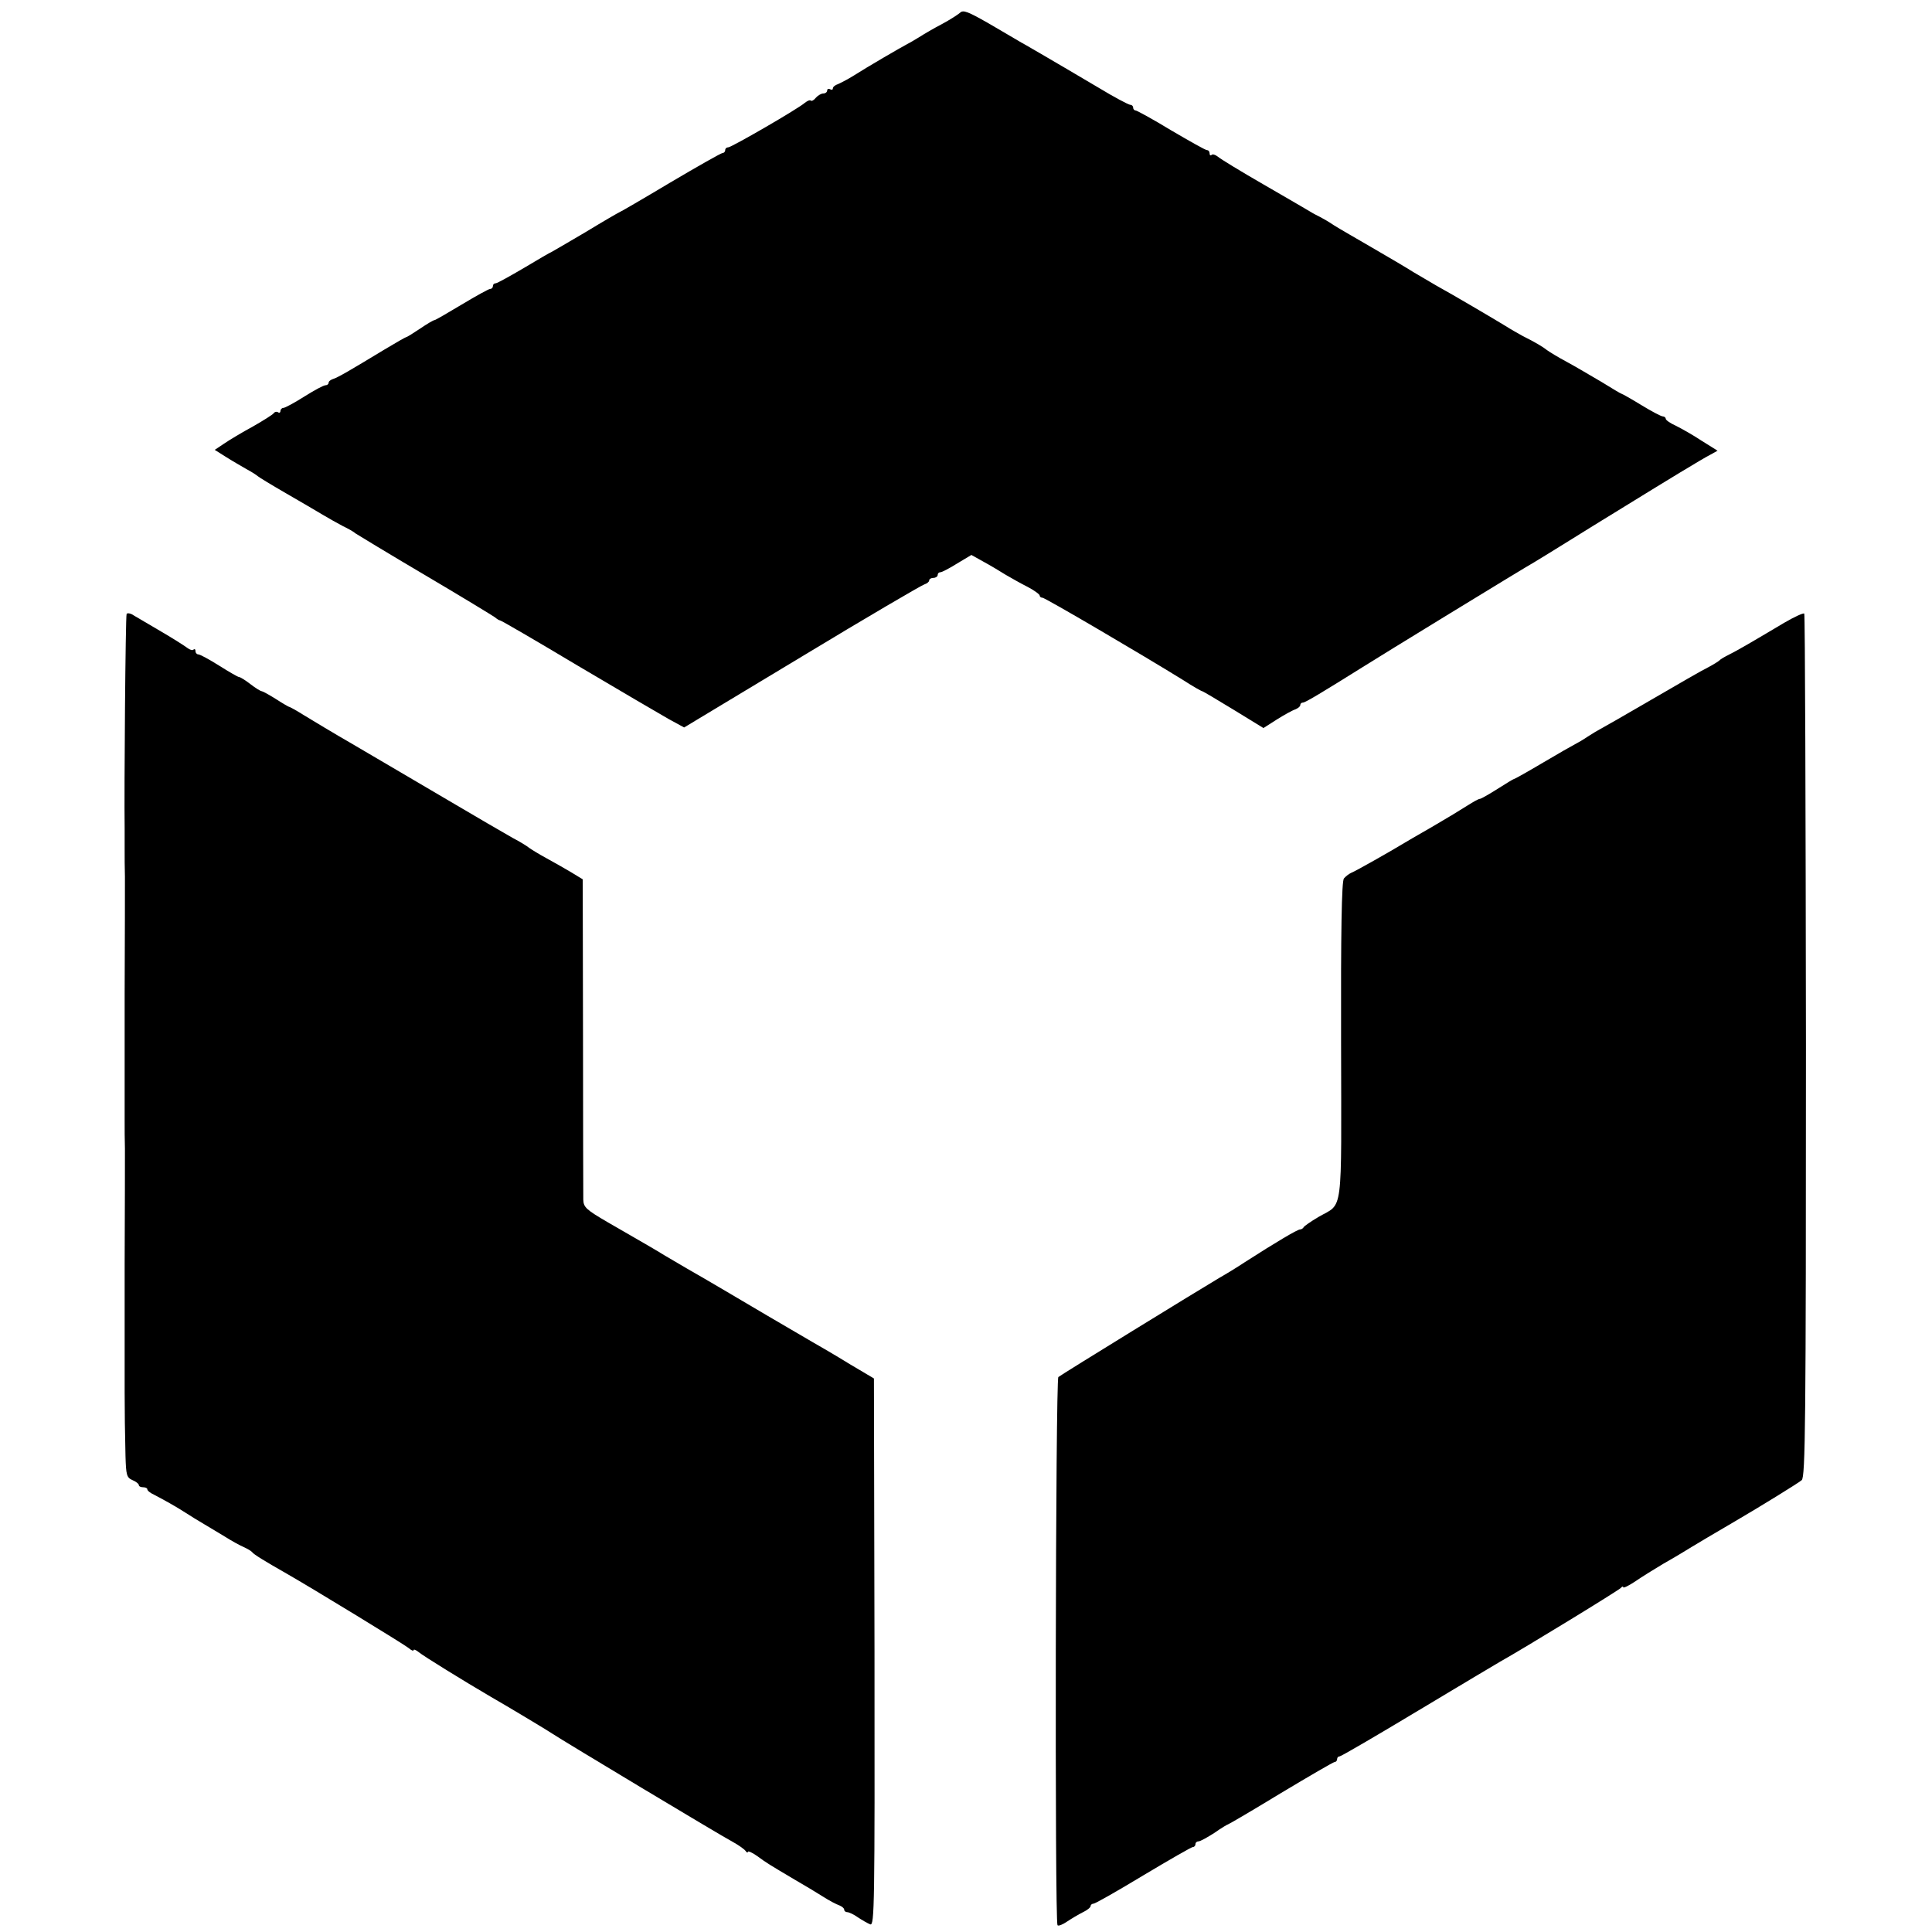 <?xml version="1.0" standalone="no"?>
<!DOCTYPE svg PUBLIC "-//W3C//DTD SVG 20010904//EN"
 "http://www.w3.org/TR/2001/REC-SVG-20010904/DTD/svg10.dtd">
<svg version="1.0" xmlns="http://www.w3.org/2000/svg"
 width="682pt" height="682pt" viewBox="0 0 682 682"
 preserveAspectRatio="xMidYMid meet">
<g transform="translate(0,682) scale(0.1,-0.1)"
fill="#000000" stroke="none">
<path d="M3389 6775 c-8 -7 -36 -25 -64 -40 -27 -14 -63 -35 -80 -46 -16 -10
-37 -22 -45 -26 -21 -11 -138 -79 -185 -109 -22 -14 -48 -27 -57 -31 -10 -3
-18 -10 -18 -15 0 -5 -4 -6 -10 -3 -5 3 -10 1 -10 -4 0 -6 -6 -11 -14 -11 -7
0 -19 -7 -26 -15 -7 -9 -15 -13 -18 -10 -3 3 -12 -1 -21 -8 -25 -22 -259 -157
-270 -157 -6 0 -11 -4 -11 -10 0 -5 -4 -10 -9 -10 -5 0 -88 -47 -186 -105 -97
-58 -178 -105 -180 -105 -1 0 -55 -31 -119 -70 -65 -38 -119 -70 -120 -70 -2
0 -45 -25 -95 -55 -51 -30 -96 -55 -101 -55 -6 0 -10 -4 -10 -10 0 -5 -4 -10
-10 -10 -5 0 -50 -25 -100 -55 -50 -30 -93 -55 -96 -55 -4 0 -26 -13 -51 -30
-24 -16 -46 -30 -49 -30 -2 0 -37 -20 -77 -44 -127 -77 -162 -97 -179 -103
-10 -3 -18 -9 -18 -14 0 -5 -5 -9 -11 -9 -7 0 -40 -18 -75 -40 -35 -22 -68
-40 -74 -40 -5 0 -10 -5 -10 -11 0 -5 -4 -8 -9 -4 -5 3 -12 1 -15 -4 -4 -5
-37 -26 -74 -47 -37 -20 -82 -47 -101 -60 l-33 -22 38 -24 c22 -14 55 -33 74
-44 19 -10 37 -22 40 -25 3 -3 47 -30 99 -60 52 -30 110 -64 130 -76 20 -12
52 -30 71 -40 19 -9 40 -21 45 -26 6 -4 116 -71 245 -147 129 -76 240 -144
247 -149 7 -6 15 -11 18 -11 4 0 126 -71 273 -159 147 -87 292 -172 322 -189
l55 -30 415 250 c228 138 423 252 433 255 9 3 17 9 17 14 0 5 7 9 15 9 8 0 15
5 15 10 0 6 4 10 10 10 5 0 32 14 59 31 l50 30 43 -24 c24 -13 59 -34 78 -46
19 -11 54 -31 78 -43 23 -12 42 -26 42 -30 0 -4 4 -8 10 -8 9 0 350 -200 497
-291 34 -22 64 -39 67 -39 2 0 51 -29 110 -65 l106 -65 47 30 c27 17 56 33 66
36 9 4 17 10 17 15 0 5 4 9 10 9 8 0 71 38 210 125 55 35 571 351 607 371 18
11 74 45 125 77 51 32 102 63 113 70 11 7 42 26 70 43 162 100 287 176 311
188 l27 15 -56 35 c-30 20 -71 43 -91 53 -20 9 -36 20 -36 25 0 4 -5 8 -10 8
-6 0 -40 18 -76 40 -36 22 -68 40 -70 40 -2 0 -34 19 -71 42 -38 22 -93 55
-123 71 -30 16 -61 35 -69 41 -15 12 -42 28 -86 50 -16 9 -43 24 -60 35 -34
21 -192 114 -245 143 -19 11 -55 32 -80 47 -25 16 -90 54 -145 86 -55 32 -116
67 -135 79 -19 13 -42 26 -50 30 -8 4 -24 12 -35 19 -11 7 -86 50 -165 96 -80
46 -152 90 -161 98 -9 7 -19 10 -22 6 -4 -3 -7 -1 -7 5 0 7 -4 12 -9 12 -6 0
-62 32 -127 70 -64 39 -121 70 -125 70 -5 0 -9 5 -9 10 0 6 -5 10 -10 10 -6 0
-57 27 -113 61 -56 33 -109 64 -117 69 -8 5 -40 23 -70 41 -30 17 -68 40 -85
49 -16 10 -69 40 -116 68 -72 41 -89 48 -100 37z"/>
<path d="M447 4653 c-4 -6 -9 -622 -7 -758 0 -11 0 -42 0 -70 0 -27 0 -72 1
-100 0 -27 0 -214 -1 -415 0 -201 0 -372 0 -380 0 -8 0 -37 0 -65 0 -27 0 -72
1 -100 0 -27 0 -212 -1 -410 0 -198 0 -369 0 -380 0 -11 0 -42 0 -70 0 -72 1
-139 3 -225 2 -67 4 -76 25 -85 12 -5 22 -13 22 -17 0 -5 7 -8 15 -8 8 0 15
-3 15 -7 0 -5 10 -13 23 -19 33 -17 78 -42 112 -64 17 -11 46 -29 65 -40 19
-11 53 -32 75 -45 22 -14 51 -30 65 -36 13 -6 27 -14 30 -18 4 -7 43 -31 122
-76 91 -52 417 -251 431 -263 9 -8 17 -11 17 -7 0 4 8 1 18 -7 15 -13 161
-103 255 -158 56 -32 201 -119 217 -130 29 -20 595 -360 635 -381 22 -12 43
-27 47 -33 4 -6 8 -7 8 -3 0 4 15 -2 33 -15 34 -25 41 -29 132 -83 33 -19 78
-46 100 -60 22 -14 48 -28 58 -31 9 -4 17 -10 17 -15 0 -5 5 -9 11 -9 6 0 23
-8 37 -18 15 -10 34 -21 44 -25 15 -5 16 64 15 960 l-2 967 -86 51 c-47 29
-105 63 -130 77 -24 14 -96 56 -159 93 -124 73 -206 122 -285 167 -27 16 -63
37 -80 47 -31 19 -53 32 -199 116 -77 45 -86 53 -87 80 0 17 -1 278 -1 581
l-1 550 -41 25 c-22 13 -62 36 -88 50 -26 14 -53 31 -60 36 -7 6 -33 22 -58
35 -25 14 -135 78 -245 143 -110 65 -254 149 -320 188 -66 38 -142 84 -170
101 -27 17 -52 31 -55 31 -3 1 -24 13 -47 28 -24 15 -46 27 -49 27 -4 0 -22
11 -40 25 -18 14 -36 25 -40 25 -4 0 -35 18 -70 40 -35 22 -68 40 -74 40 -5 0
-10 5 -10 12 0 6 -3 8 -7 5 -3 -4 -13 -1 -22 6 -9 7 -50 33 -91 57 -41 24 -85
50 -97 57 -11 8 -23 10 -26 6z"/>
<path d="M6299 4622 c-121 -72 -164 -97 -194 -112 -16 -8 -32 -17 -35 -21 -3
-3 -20 -14 -39 -24 -19 -9 -109 -61 -200 -114 -91 -53 -173 -100 -181 -104 -8
-4 -28 -16 -45 -27 -16 -11 -37 -23 -45 -27 -8 -4 -59 -33 -113 -65 -54 -32
-100 -58 -103 -58 -2 0 -28 -16 -58 -35 -30 -19 -58 -35 -62 -35 -5 0 -24 -11
-43 -23 -20 -13 -76 -47 -126 -76 -49 -28 -97 -56 -105 -61 -36 -22 -166 -96
-180 -101 -9 -4 -20 -13 -26 -20 -8 -10 -11 -191 -10 -574 1 -630 9 -569 -80
-621 -27 -16 -50 -32 -52 -36 -2 -4 -8 -8 -13 -8 -9 0 -85 -45 -194 -115 -27
-18 -68 -43 -91 -56 -71 -42 -559 -342 -568 -350 -10 -9 -13 -1925 -3 -1935 3
-4 18 2 34 13 15 10 40 25 56 33 15 7 27 17 27 22 0 4 5 8 10 8 6 0 85 45 176
100 92 55 170 100 175 100 5 0 9 5 9 10 0 6 5 10 11 10 6 0 31 14 56 30 24 17
46 30 48 30 2 0 86 49 186 110 100 60 186 110 190 110 5 0 9 5 9 10 0 6 4 10
9 10 5 0 130 73 278 162 147 88 277 166 288 172 84 47 421 253 427 261 4 5 8
6 8 2 0 -4 19 5 43 21 23 16 67 43 97 61 30 17 62 36 70 41 22 14 150 90 185
110 89 52 222 134 235 145 13 12 15 195 15 1534 -1 836 -3 1522 -6 1525 -3 3
-34 -11 -70 -32z"/>
</g>
</svg>
